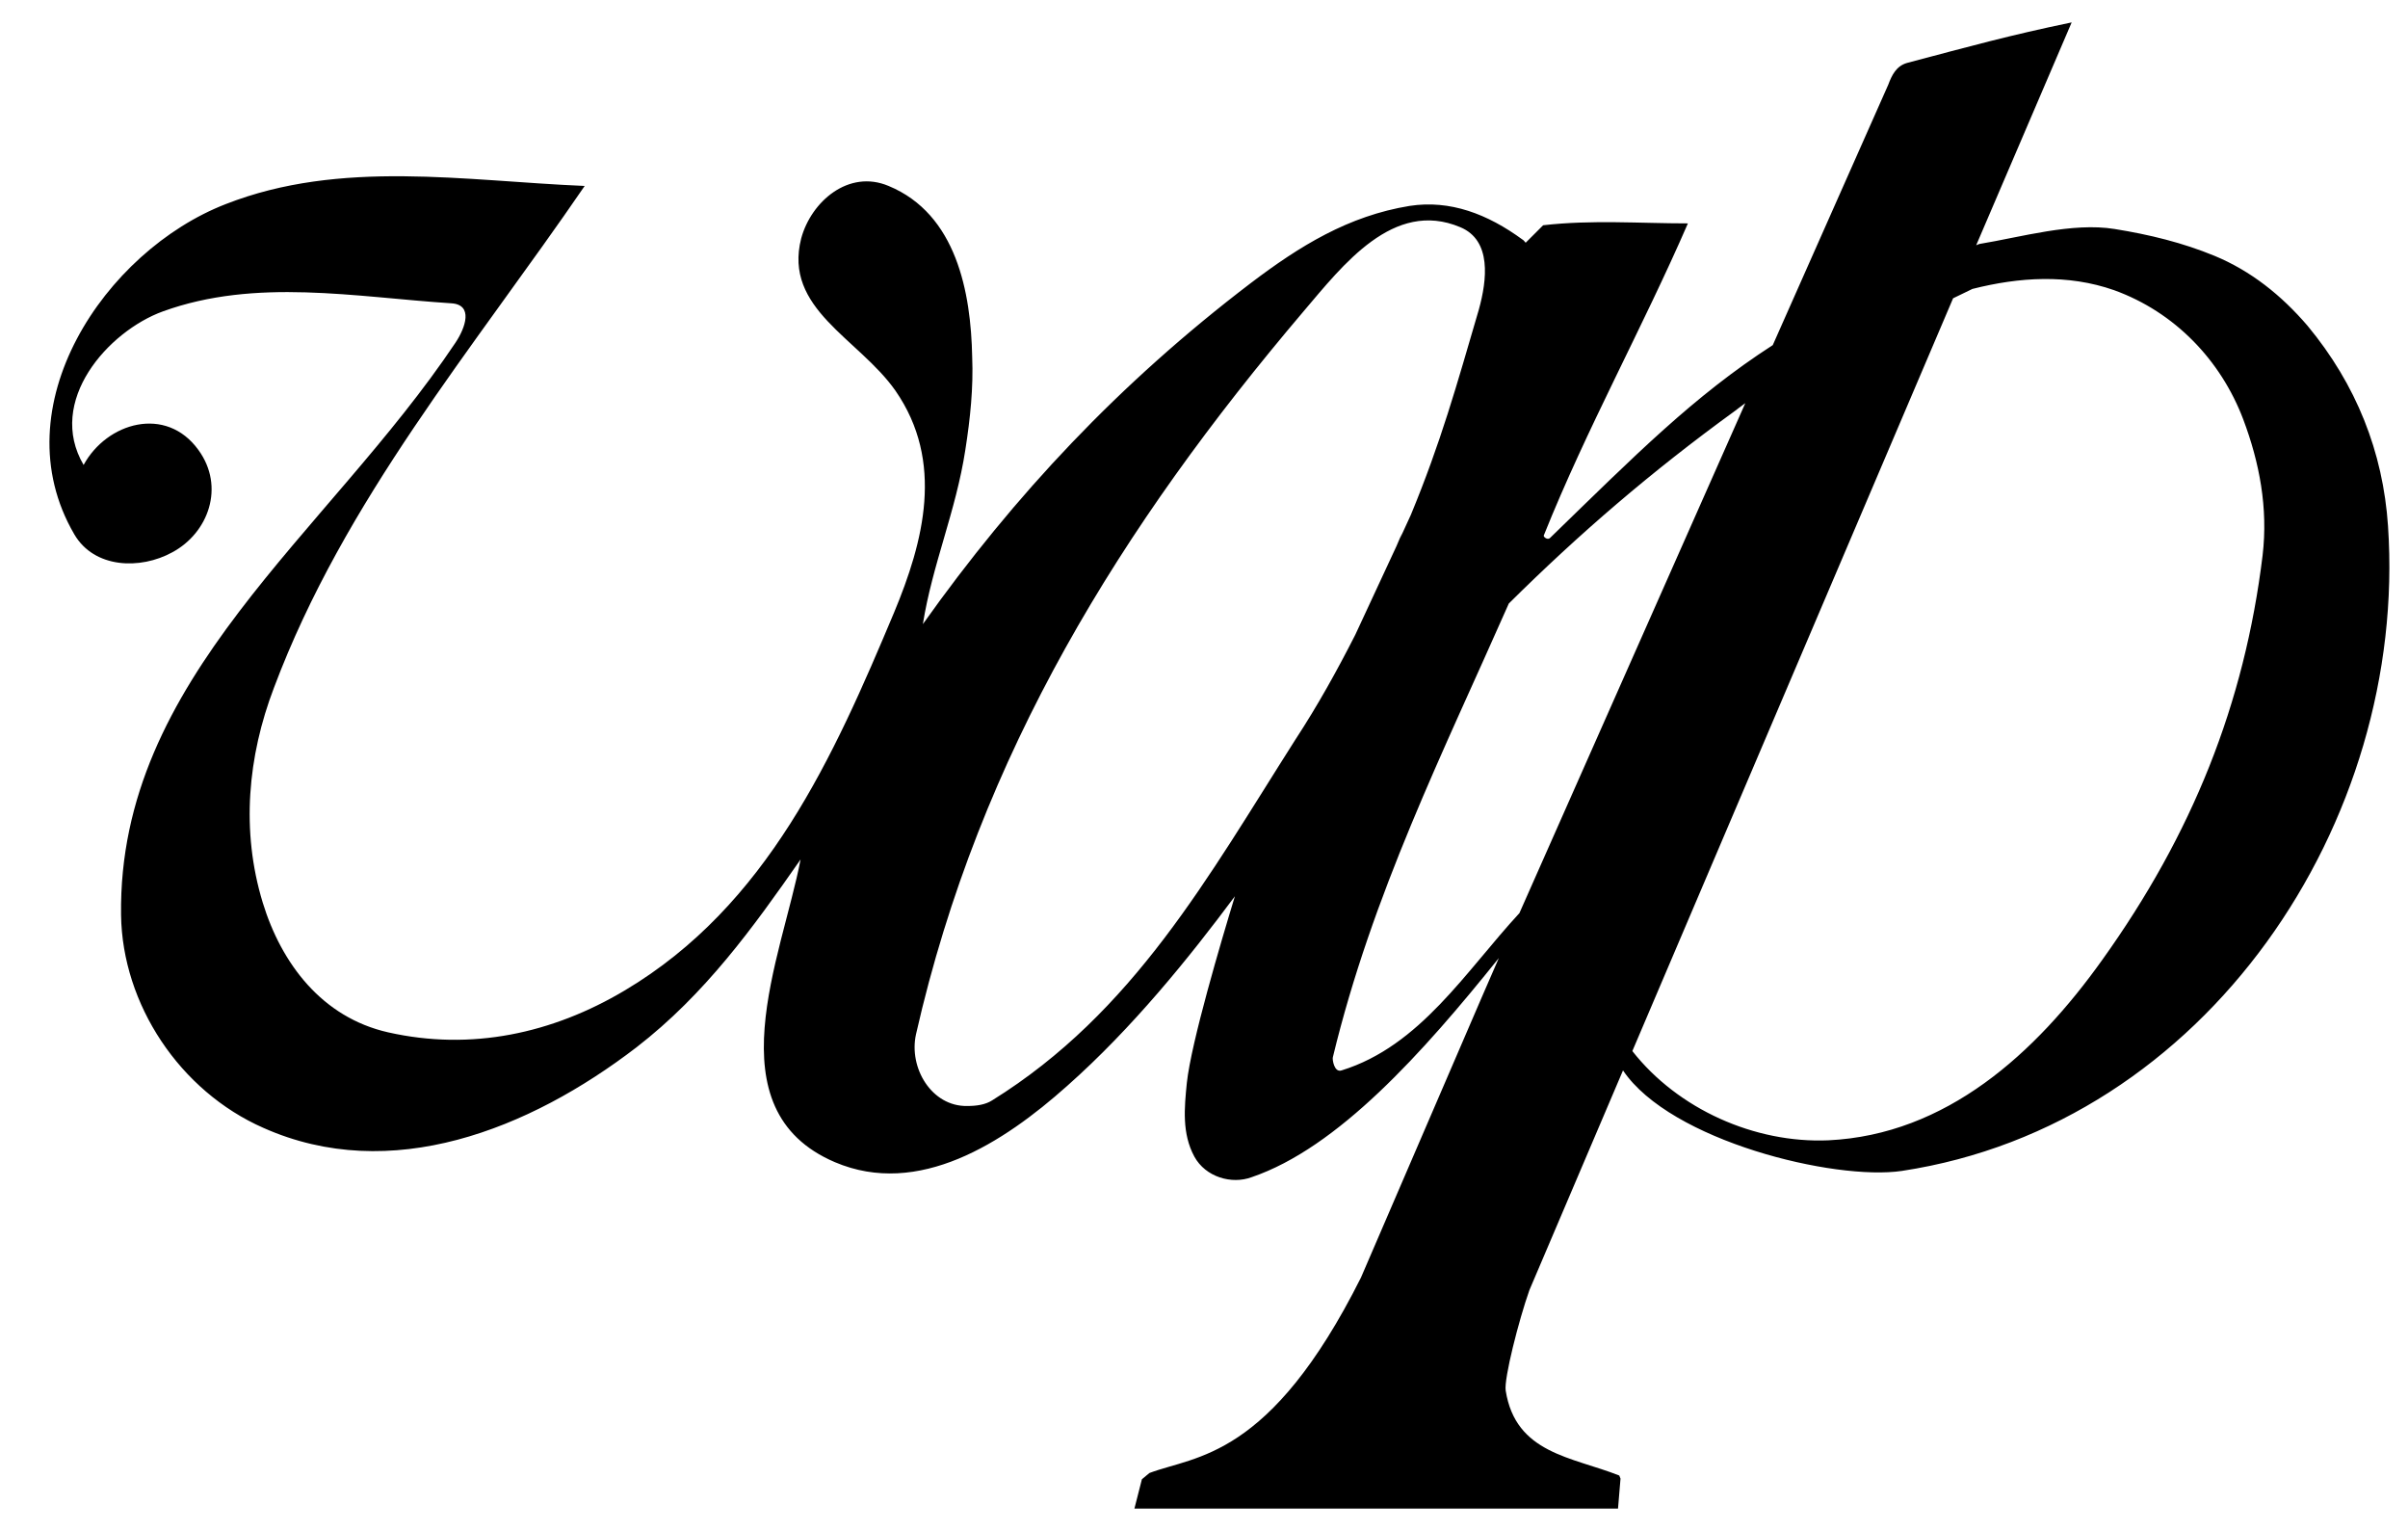 <svg height="1589" viewBox="-10.532 .143 514.534 317.467" width="2500" xmlns="http://www.w3.org/2000/svg"><path d="m499.735 107.743c-1.067-15.866-6.8-30.266-17.2-42.8-5.6-6.533-12.133-11.733-19.867-14.933-6.8-2.8-13.866-4.533-21.333-5.733-9.067-1.467-20 1.733-28.933 3.2-.267.133-.4.133-.667.266l20.4-47.6c-13.467 2.8-21.6 5.067-35.2 8.667-2.267.667-3.2 2.533-4 4.667l-24.667 55.6c-16.933 10.933-29.333 23.466-47.6 41.2-.533.533-1.466-.267-1.333-.534 9.2-22.933 21.067-44.266 30.8-66.666-10.267 0-20.533-.8-30.933.4l-3.734 3.733c-.266-.267-.4-.533-.666-.667-7.467-5.466-15.467-8.533-24.134-7.2-13.066 2.134-23.466 8.534-34 16.534-28 21.333-50.4 45.2-70 72.8 2-12.667 7.067-24.134 9.067-37.2 1.067-6.8 1.733-13.334 1.467-19.867-.267-13.733-3.334-30.533-17.867-36.533-8.533-3.6-16.533 3.333-18.667 11.2-3.866 15.066 12.267 21.333 20.134 32.533 10.533 15.2 6 32.267-.267 47.333-12.933 30.8-27.067 62.667-57.6 80.8-15.467 9.2-32.8 12.934-50.533 8.934-14.134-3.2-22.8-14.667-26.8-27.734-4.667-15.333-3.2-31.2 2.4-45.866 15.066-40.134 42.666-72.534 66.4-107.2-25.6-1.067-52.134-5.734-76.667 3.866-25.867 10-48.267 43.334-32.4 70.534 4.267 7.333 14.133 7.6 20.933 3.866 7.734-4.133 11.334-14 5.6-21.866-6.933-9.6-19.6-5.867-24.533 3.2-8-13.6 5.2-28.534 16.933-32.8 19.867-7.2 41.067-3.067 61.6-1.734 4.8.267 3.067 5.2.934 8.4-27.467 41.067-72.134 71.6-71.467 122.267.267 19.067 12.533 37.6 30.4 45.467 27.2 12.133 56.8.4 79.733-17.2 14.667-11.334 24.934-25.6 35.067-40.134-4 20.8-18.933 53.467 7.333 64.667 17.867 7.6 36-4.133 49.6-16.267 14-12.4 26.134-27.466 35.867-40.533-2.933 9.6-9.333 31.2-10.267 39.867-.533 5.333-1.066 10.8 1.6 15.733 2.4 4.4 8 6 12.267 4.4 18.4-6.267 36.533-26.533 52.8-46.8l-3.6 8.267-25.867 60c-19.466 38.8-35.333 38-45.2 41.733l-1.6 1.333-1.6 6.267h103.334l.533-6.4-.267-.667c-10.133-4-22.133-4.666-24.266-18.133-.4-2.533 2.8-15.067 5.066-21.467l20-46.933c10.134 15.067 45.2 23.6 59.6 21.467 65.067-9.867 108.134-74.534 103.867-137.734m-298.267 122.667c-1.466.933-3.333 1.2-5.333 1.2-7.6.133-12.533-8.133-10.933-15.333 13.6-59.867 43.866-108.534 82.8-154.4 8.4-9.867 19.2-24 33.466-18 6.8 2.8 5.734 11.333 4 17.6-4.8 16.4-8.133 28.4-14.533 43.866l-2.267 4.934.4-1.067-1.2 2.8-8.8 18.933c-3.866 7.6-8 15.067-12.8 22.4-18.666 29.334-34.533 58.267-64.8 77.067m112.667-40c-11.467 12.4-21.2 28.4-38 33.6-1.6.533-2-2.4-1.867-2.8 8.4-34.8 23.6-65.2 37.6-96.933 15.067-14.934 30.4-28.134 48.4-41.2.134-.134 1.067-.8 2.134-1.6zm158.8-76.4c-3.867 31.733-15.067 59.6-34.267 86.4-14.266 20-33.333 37.333-58.533 38.533-15.733.667-32.133-6.666-41.867-19.066l68.534-160.8 4.133-2c10-2.534 20.4-3.2 30.267.266 12.933 4.667 22.8 14.934 27.6 27.6 3.466 9.2 5.333 18.934 4.133 29.067"/></svg>